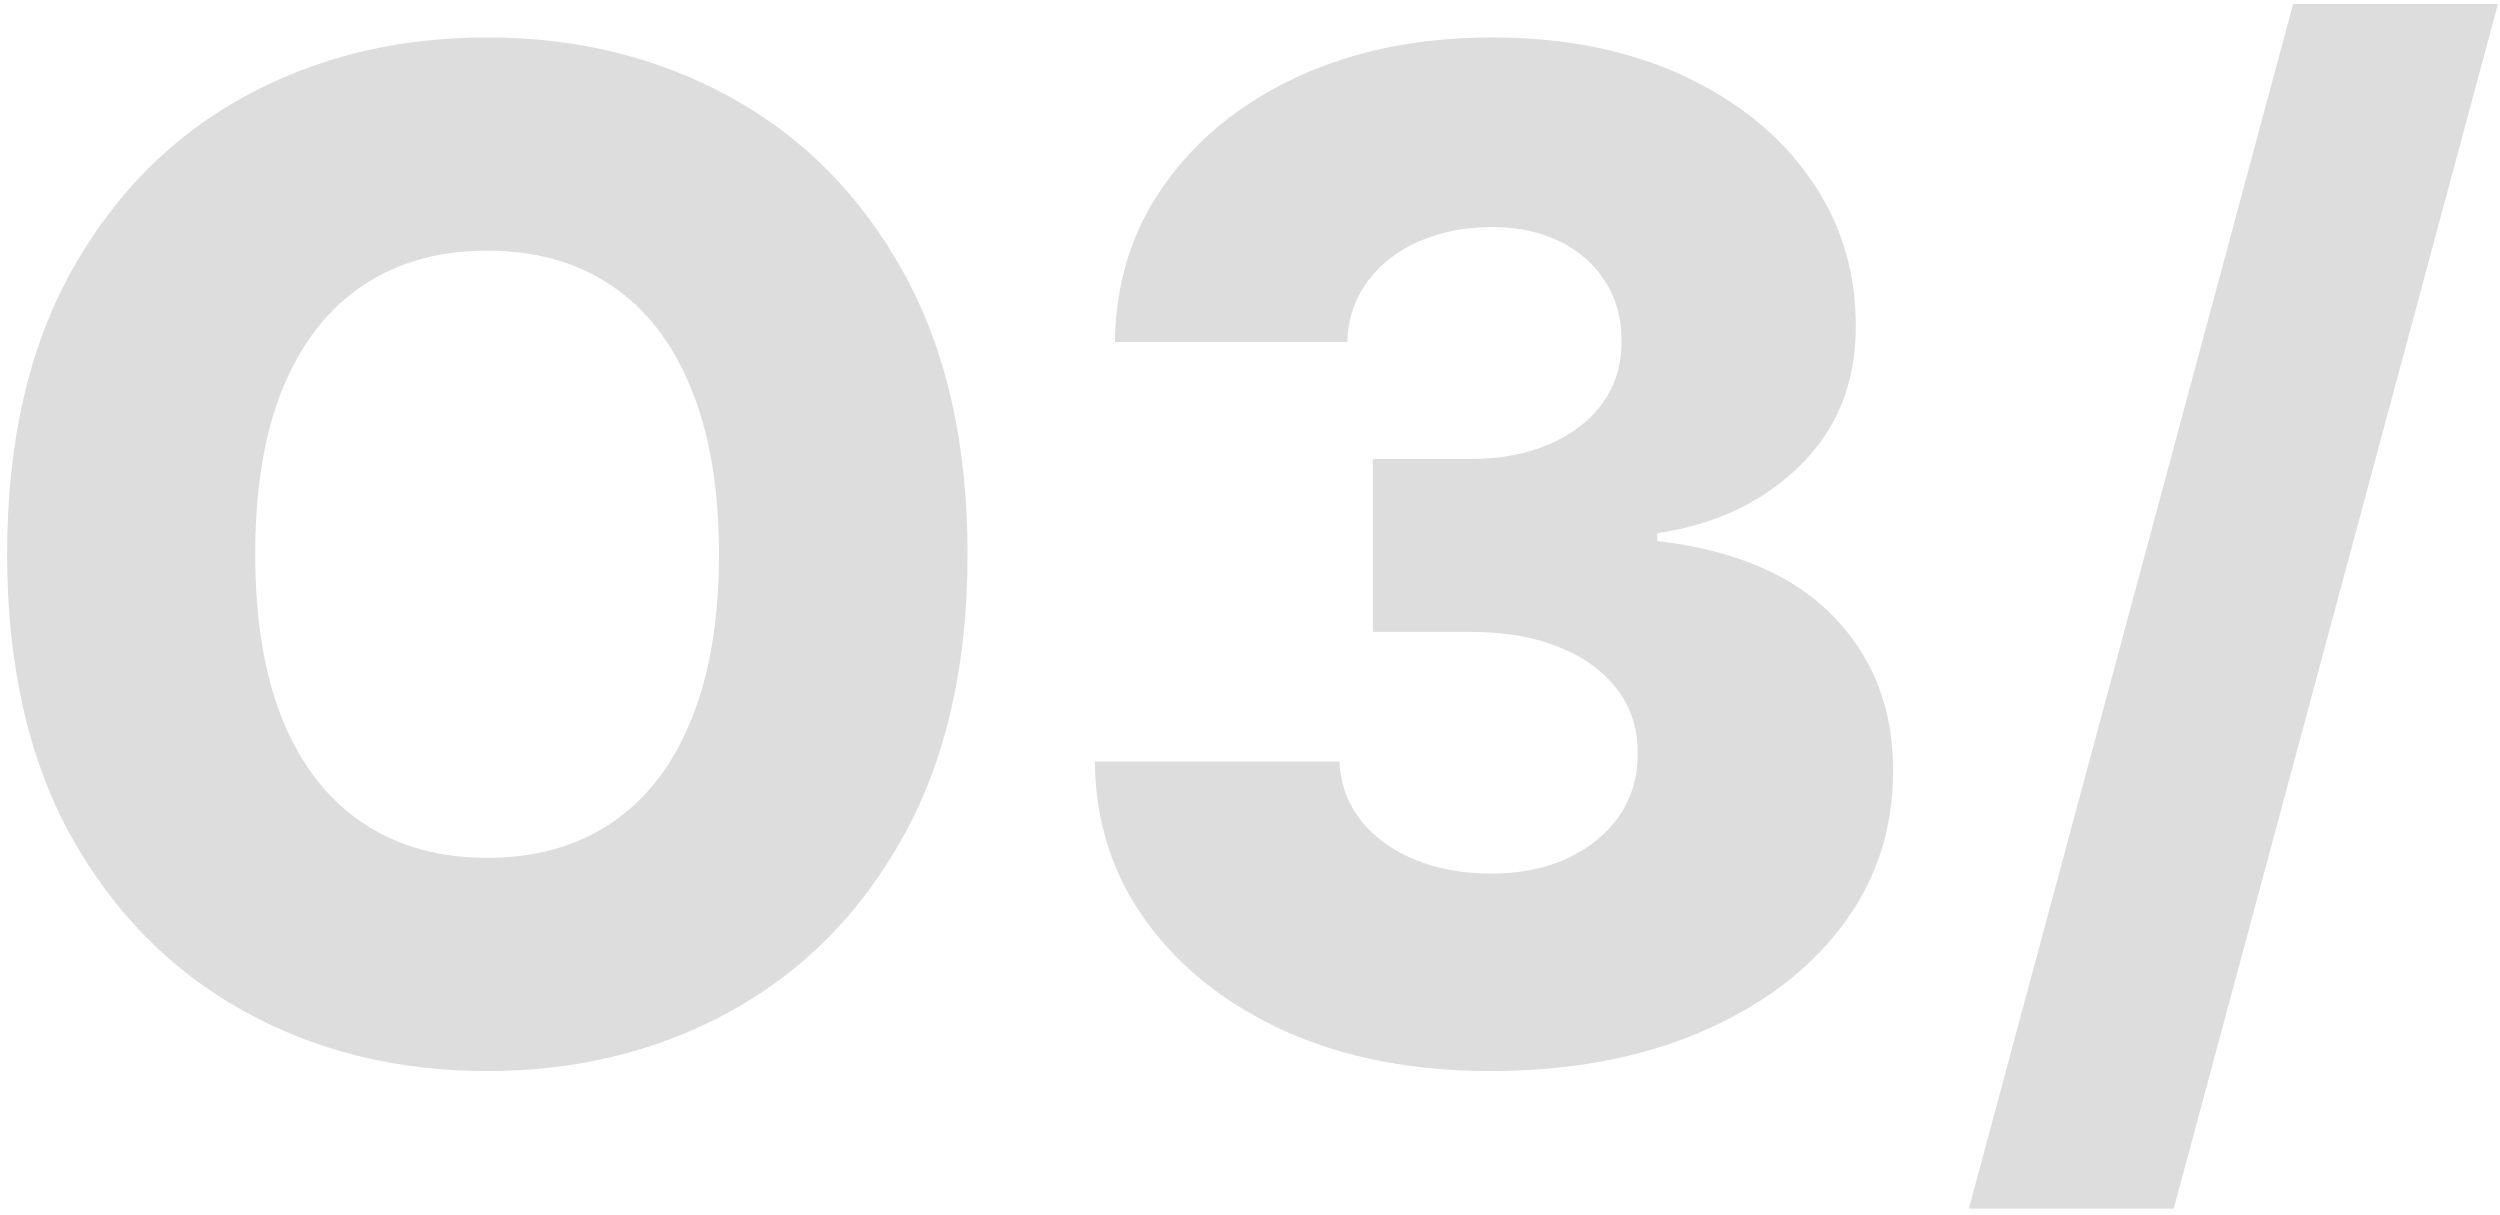 <?xml version="1.0" encoding="UTF-8"?>
<svg xmlns="http://www.w3.org/2000/svg" width="253" height="123" viewBox="0 0 253 123" fill="none">
  <path d="M97.917 56.091C97.917 67.294 95.762 76.789 91.454 84.578C87.145 92.367 81.312 98.283 73.954 102.327C66.629 106.37 58.409 108.392 49.294 108.392C40.147 108.392 31.91 106.354 24.586 102.277C17.261 98.2 11.444 92.284 7.135 84.528C2.86 76.74 0.722 67.26 0.722 56.091C0.722 44.888 2.86 35.392 7.135 27.604C11.444 19.815 17.261 13.899 24.586 9.855C31.91 5.812 40.147 3.79 49.294 3.79C58.409 3.79 66.629 5.812 73.954 9.855C81.312 13.899 87.145 19.815 91.454 27.604C95.762 35.392 97.917 44.888 97.917 56.091ZM72.76 56.091C72.76 49.462 71.816 43.861 69.927 39.287C68.071 34.713 65.386 31.25 61.873 28.896C58.392 26.543 54.2 25.366 49.294 25.366C44.422 25.366 40.23 26.543 36.716 28.896C33.203 31.25 30.502 34.713 28.613 39.287C26.757 43.861 25.829 49.462 25.829 56.091C25.829 62.72 26.757 68.321 28.613 72.895C30.502 77.469 33.203 80.932 36.716 83.285C40.23 85.639 44.422 86.815 49.294 86.815C54.2 86.815 58.392 85.639 61.873 83.285C65.386 80.932 68.071 77.469 69.927 72.895C71.816 68.321 72.76 62.72 72.76 56.091ZM150.814 108.392C143.059 108.392 136.181 107.066 130.182 104.415C124.216 101.73 119.51 98.035 116.063 93.328C112.616 88.622 110.859 83.203 110.793 77.071H135.552C135.651 79.292 136.364 81.264 137.689 82.987C139.015 84.678 140.822 86.003 143.108 86.965C145.395 87.926 147.997 88.406 150.914 88.406C153.831 88.406 156.399 87.892 158.62 86.865C160.874 85.805 162.63 84.363 163.89 82.54C165.149 80.684 165.762 78.562 165.729 76.176C165.762 73.79 165.083 71.669 163.691 69.812C162.299 67.956 160.327 66.515 157.775 65.487C155.256 64.46 152.273 63.946 148.826 63.946H138.932V46.446H148.826C151.842 46.446 154.493 45.949 156.78 44.955C159.1 43.96 160.907 42.568 162.199 40.778C163.492 38.956 164.122 36.867 164.089 34.514C164.122 32.227 163.575 30.222 162.448 28.499C161.354 26.742 159.813 25.383 157.824 24.422C155.869 23.461 153.599 22.98 151.013 22.98C148.295 22.98 145.826 23.461 143.606 24.422C141.418 25.383 139.678 26.742 138.385 28.499C137.093 30.255 136.413 32.294 136.347 34.614H112.831C112.898 28.548 114.588 23.212 117.902 18.605C121.217 13.965 125.724 10.336 131.425 7.717C137.159 5.099 143.688 3.79 151.013 3.79C158.305 3.79 164.718 5.066 170.253 7.618C175.788 10.17 180.097 13.65 183.179 18.058C186.262 22.433 187.803 27.388 187.803 32.923C187.836 38.657 185.964 43.38 182.185 47.092C178.44 50.804 173.617 53.091 167.718 53.953V54.749C175.606 55.677 181.555 58.229 185.566 62.405C189.609 66.581 191.615 71.801 191.581 78.065C191.581 83.965 189.841 89.202 186.361 93.776C182.914 98.316 178.108 101.896 171.944 104.514C165.812 107.099 158.769 108.392 150.814 108.392ZM252.794 0.409L219.982 122.312H199.25L232.063 0.409H252.794Z" fill="#DDDDDD"></path>
</svg>

